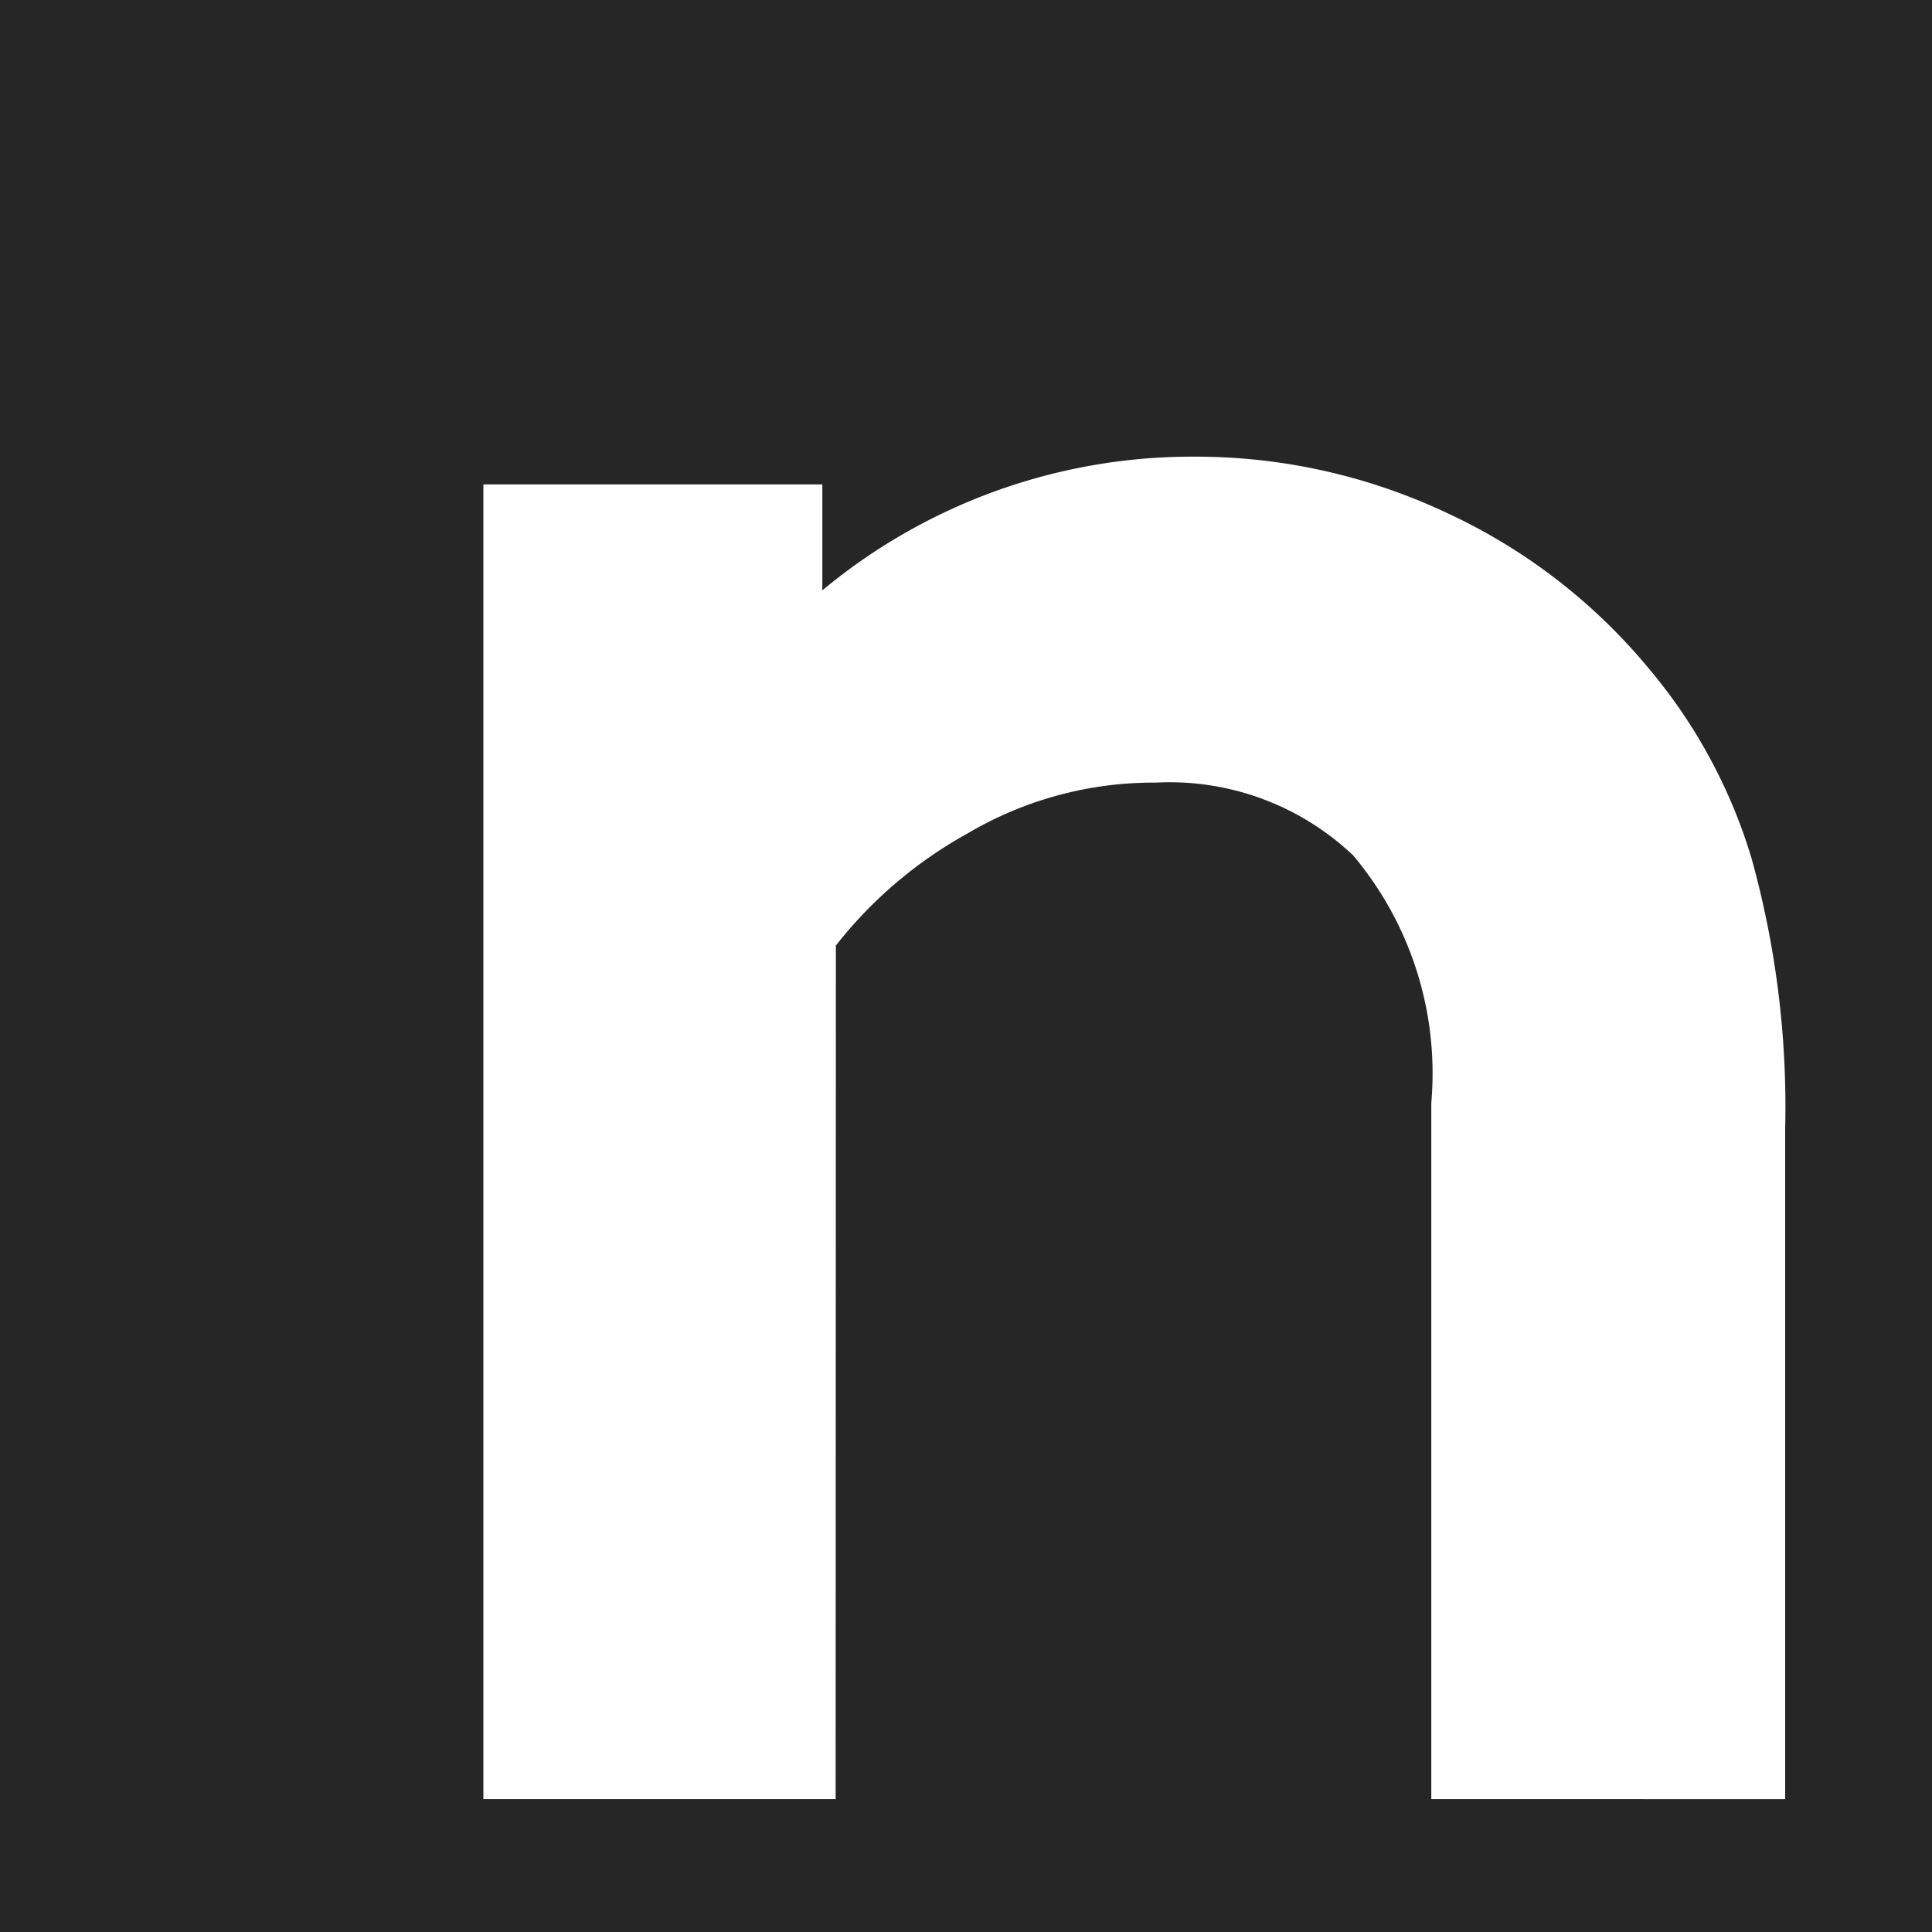 <svg xmlns="http://www.w3.org/2000/svg" xmlns:xlink="http://www.w3.org/1999/xlink" width="500px" height="500px"
  viewBox="0 0 500 500">
  <rect width="100%" height="100%" fill="#262626" />
  <path
    d="M-11.184-34.015a5.625,5.625,0,0,1,1.7-1.448,4.735,4.735,0,0,1,2.441-.66,3.45,3.45,0,0,1,2.553.942,4.382,4.382,0,0,1,1.011,3.2v9.012H1.1v-8.669a12.008,12.008,0,0,0-.437-3.512A6.881,6.881,0,0,0-.665-37.6a7.451,7.451,0,0,0-2.613-2.013,7.624,7.624,0,0,0-3.281-.728,7.485,7.485,0,0,0-4.8,1.73v-1.371h-4.386v17.013h4.558Zm"
    transform="translate(440 925) scale(20)" fill="#fff" />
</svg>